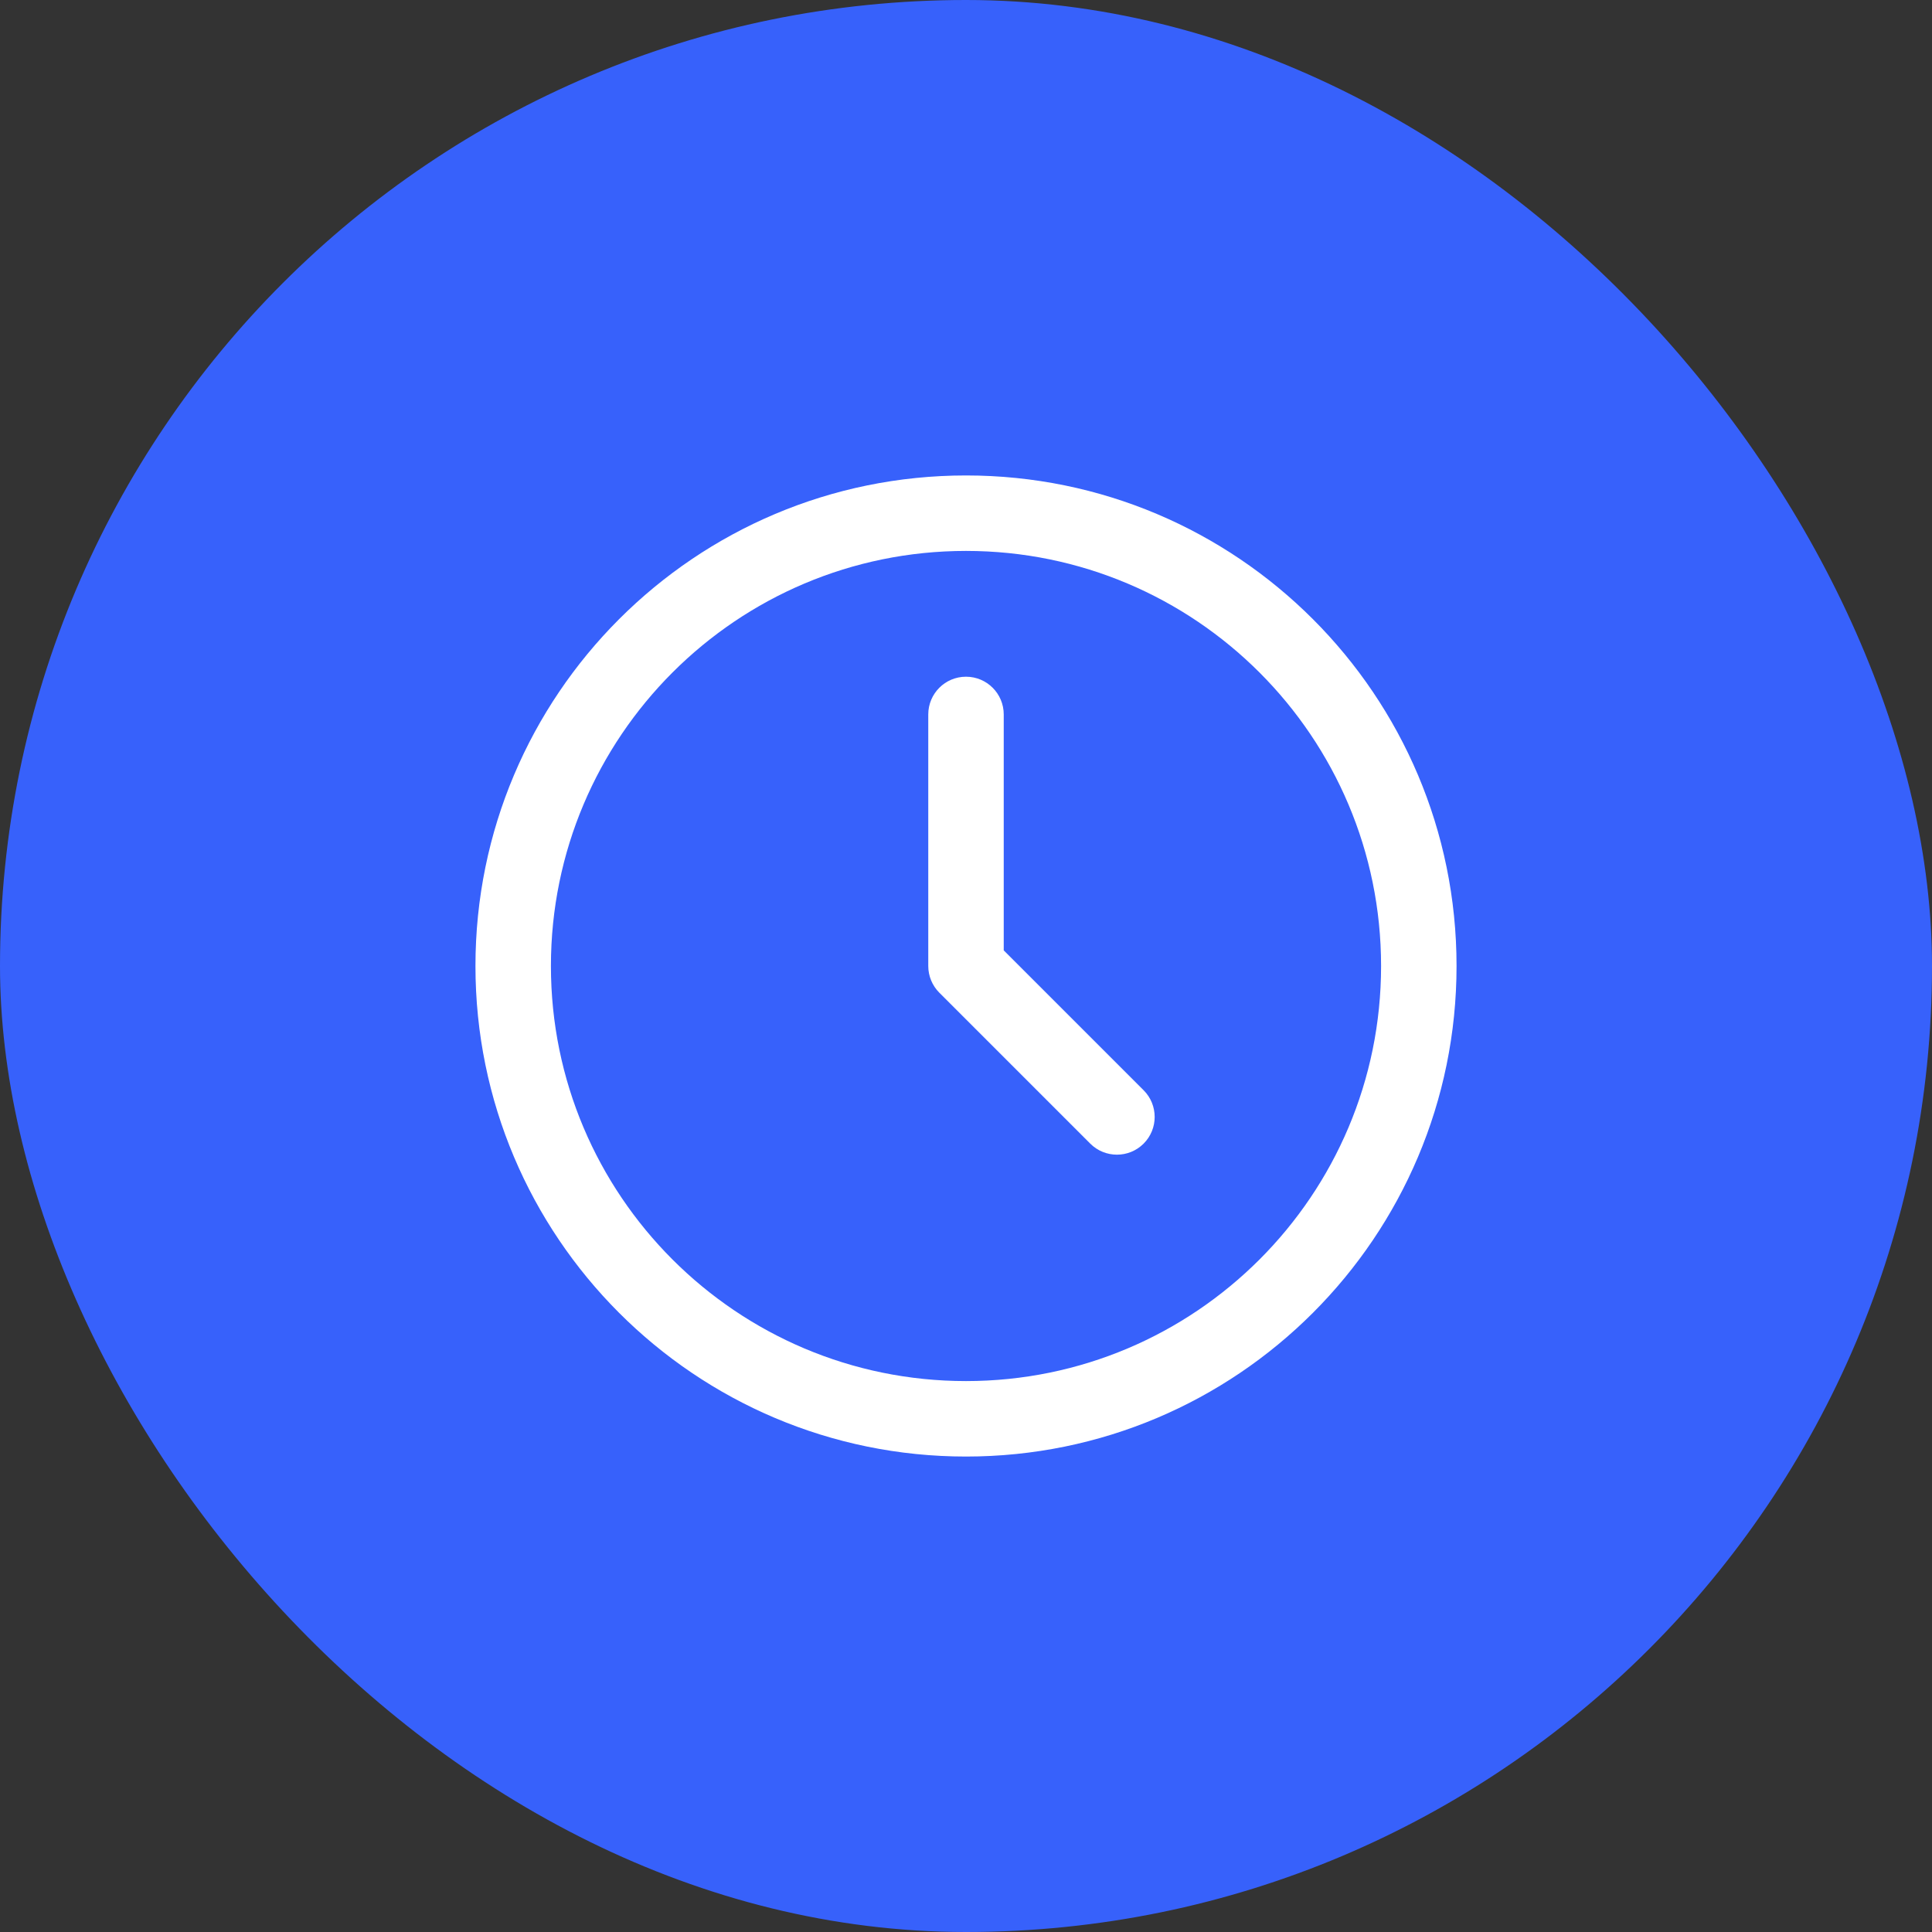 <svg width="64" height="64" viewBox="0 0 64 64" fill="none" xmlns="http://www.w3.org/2000/svg">
<rect x="0" y="0" width="64" height="64" fill="#333333" stroke="none"/>
<rect x="3.05176e-05" width="64" height="64" rx="32" fill="#3761FB"/>
<path fill-rule="evenodd" clip-rule="evenodd" d="M18.25 32C18.25 24.406 24.406 18.25 32 18.25C39.594 18.25 45.75 24.406 45.75 32C45.75 39.594 39.594 45.75 32 45.75C24.406 45.75 18.25 39.594 18.25 32ZM32 15.75C23.025 15.75 15.75 23.025 15.75 32C15.75 40.975 23.025 48.25 32 48.25C40.975 48.25 48.25 40.975 48.25 32C48.25 23.025 40.975 15.75 32 15.75ZM33.25 23.667C33.25 22.976 32.69 22.417 32 22.417C31.31 22.417 30.75 22.976 30.75 23.667V32C30.75 32.331 30.882 32.65 31.116 32.884L36.116 37.884C36.604 38.372 37.396 38.372 37.884 37.884C38.372 37.396 38.372 36.604 37.884 36.116L33.25 31.482V23.667Z" fill="white"/>
</svg>
